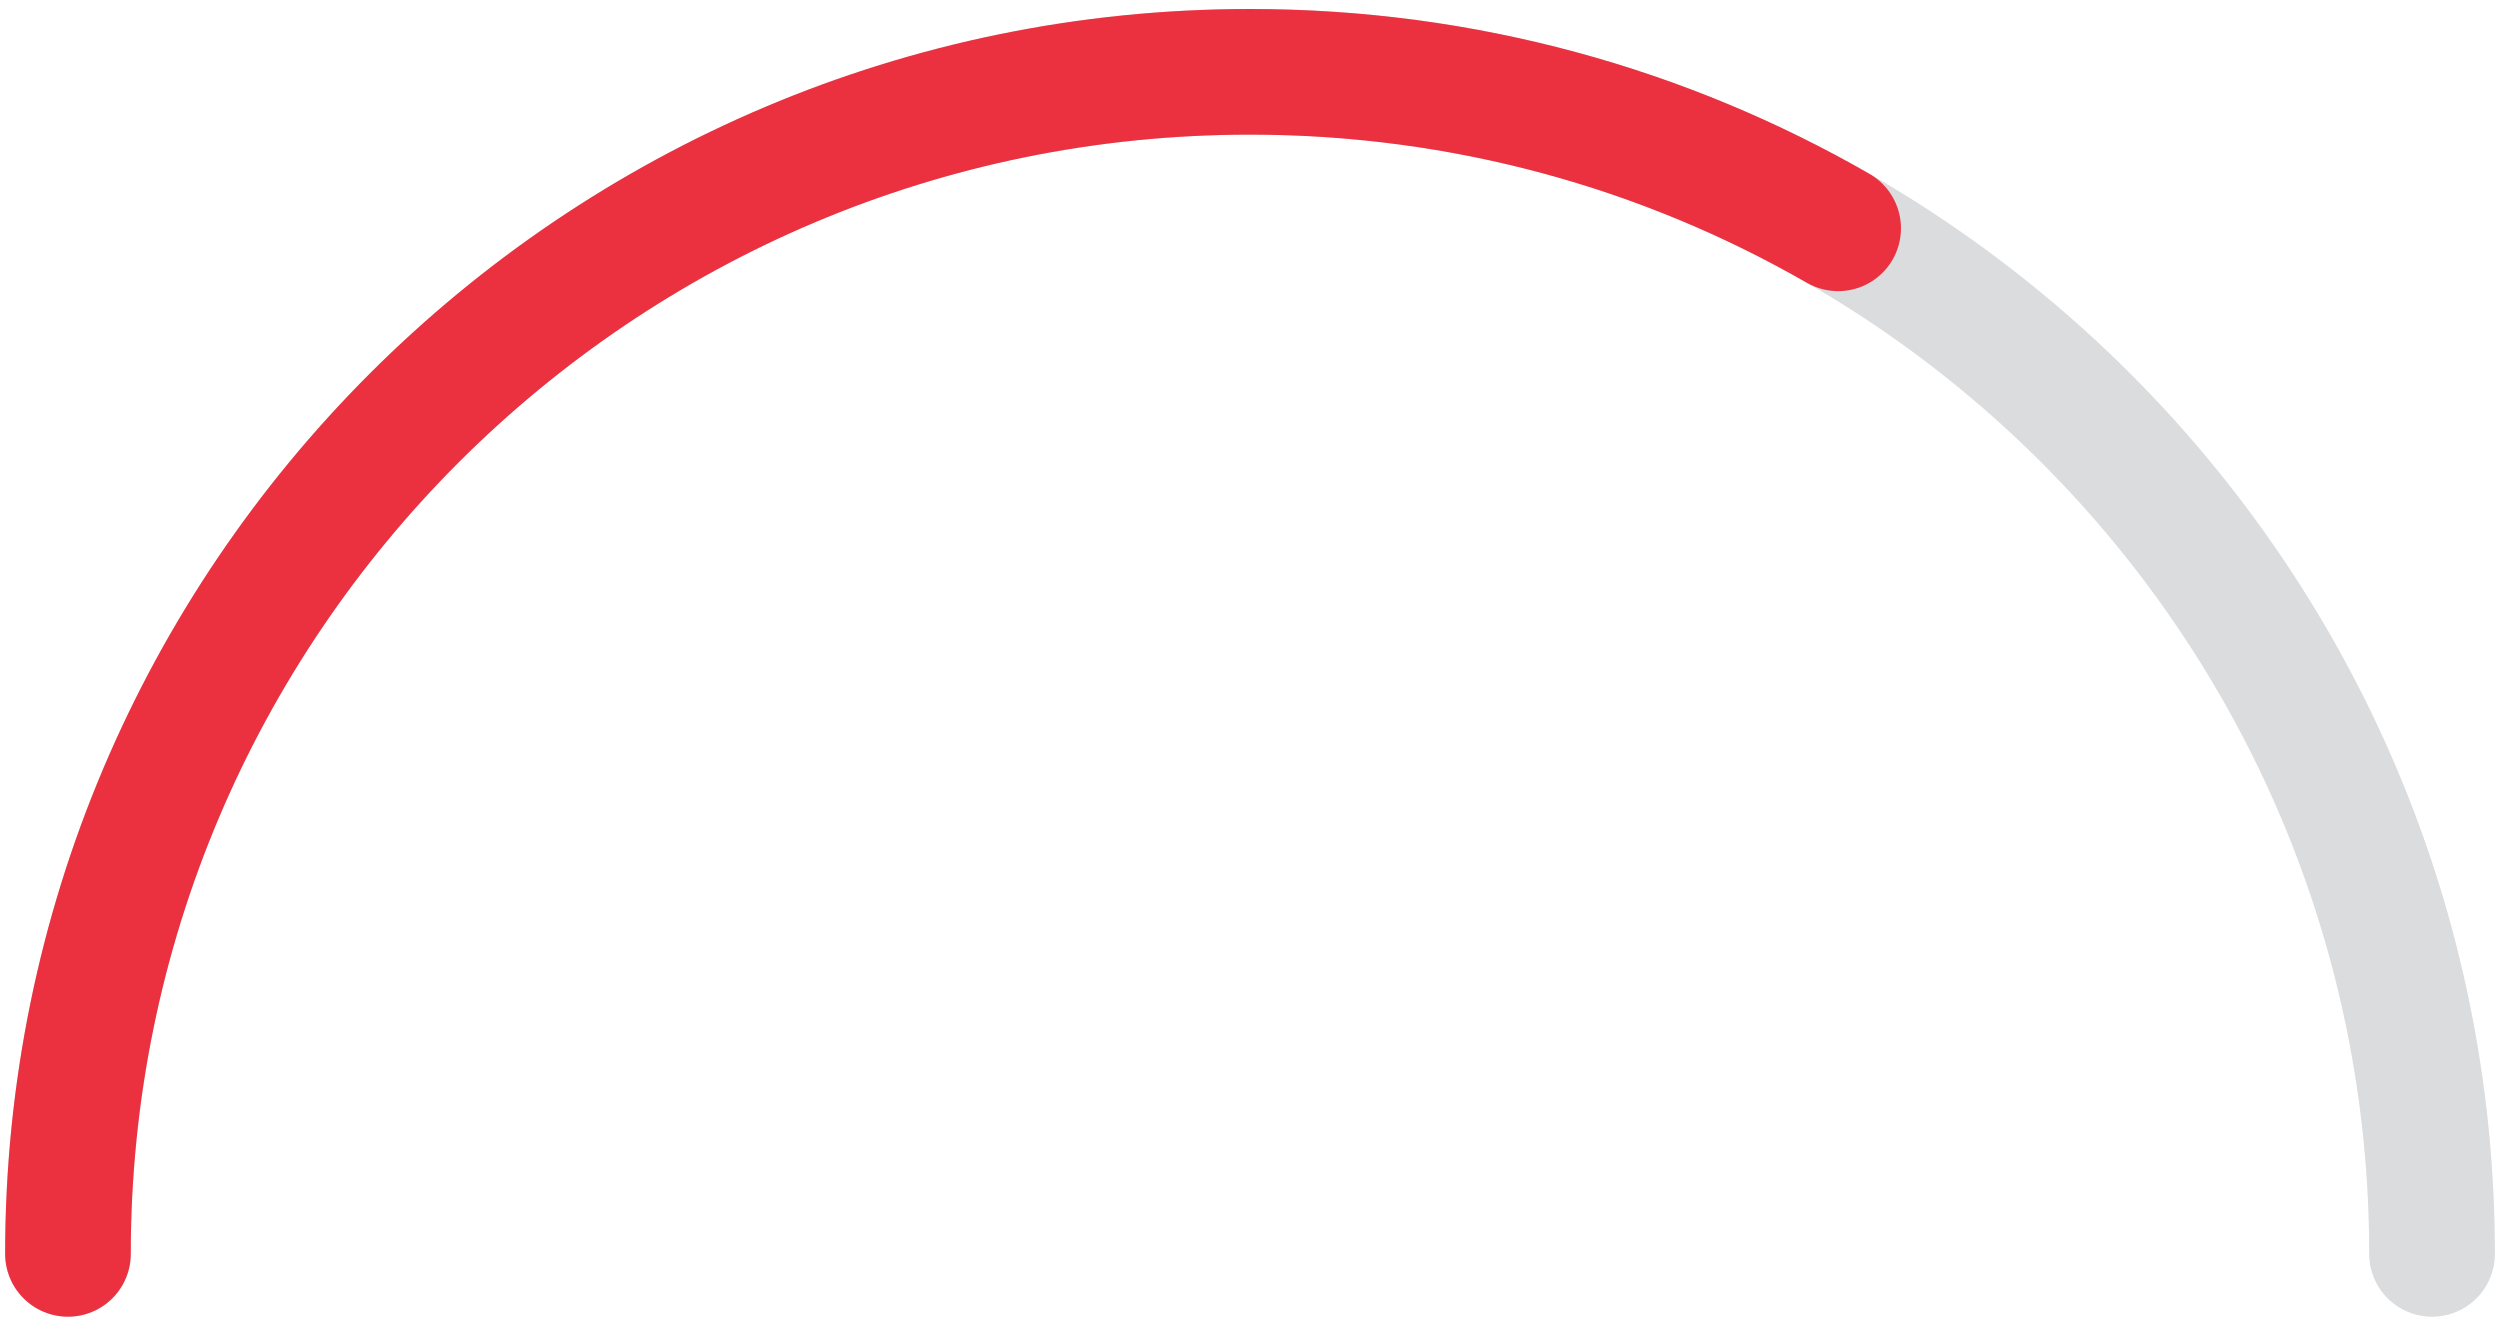 <svg width="199" height="105" viewBox="0 0 199 105" fill="none" xmlns="http://www.w3.org/2000/svg">
<g id="Group 8554">
<g id="Base" opacity="0.15">
<path d="M193.591 99.808C193.591 47.843 151.465 5.717 99.5 5.717C47.535 5.717 5.409 47.843 5.409 99.808" stroke="#0E1620" stroke-width="10" stroke-linecap="round"/>
<path d="M193.591 99.808C193.591 47.843 151.465 5.717 99.5 5.717C47.535 5.717 5.409 47.843 5.409 99.808" stroke="black" stroke-opacity="0.2" stroke-width="10" stroke-linecap="round"/>
</g>
<path id="240" d="M5.409 99.808C5.409 47.843 47.535 5.717 99.5 5.717C116.544 5.717 132.53 10.249 146.317 18.174" stroke="#EB303F" stroke-width="10" stroke-linecap="round"/>
</g>
</svg>
